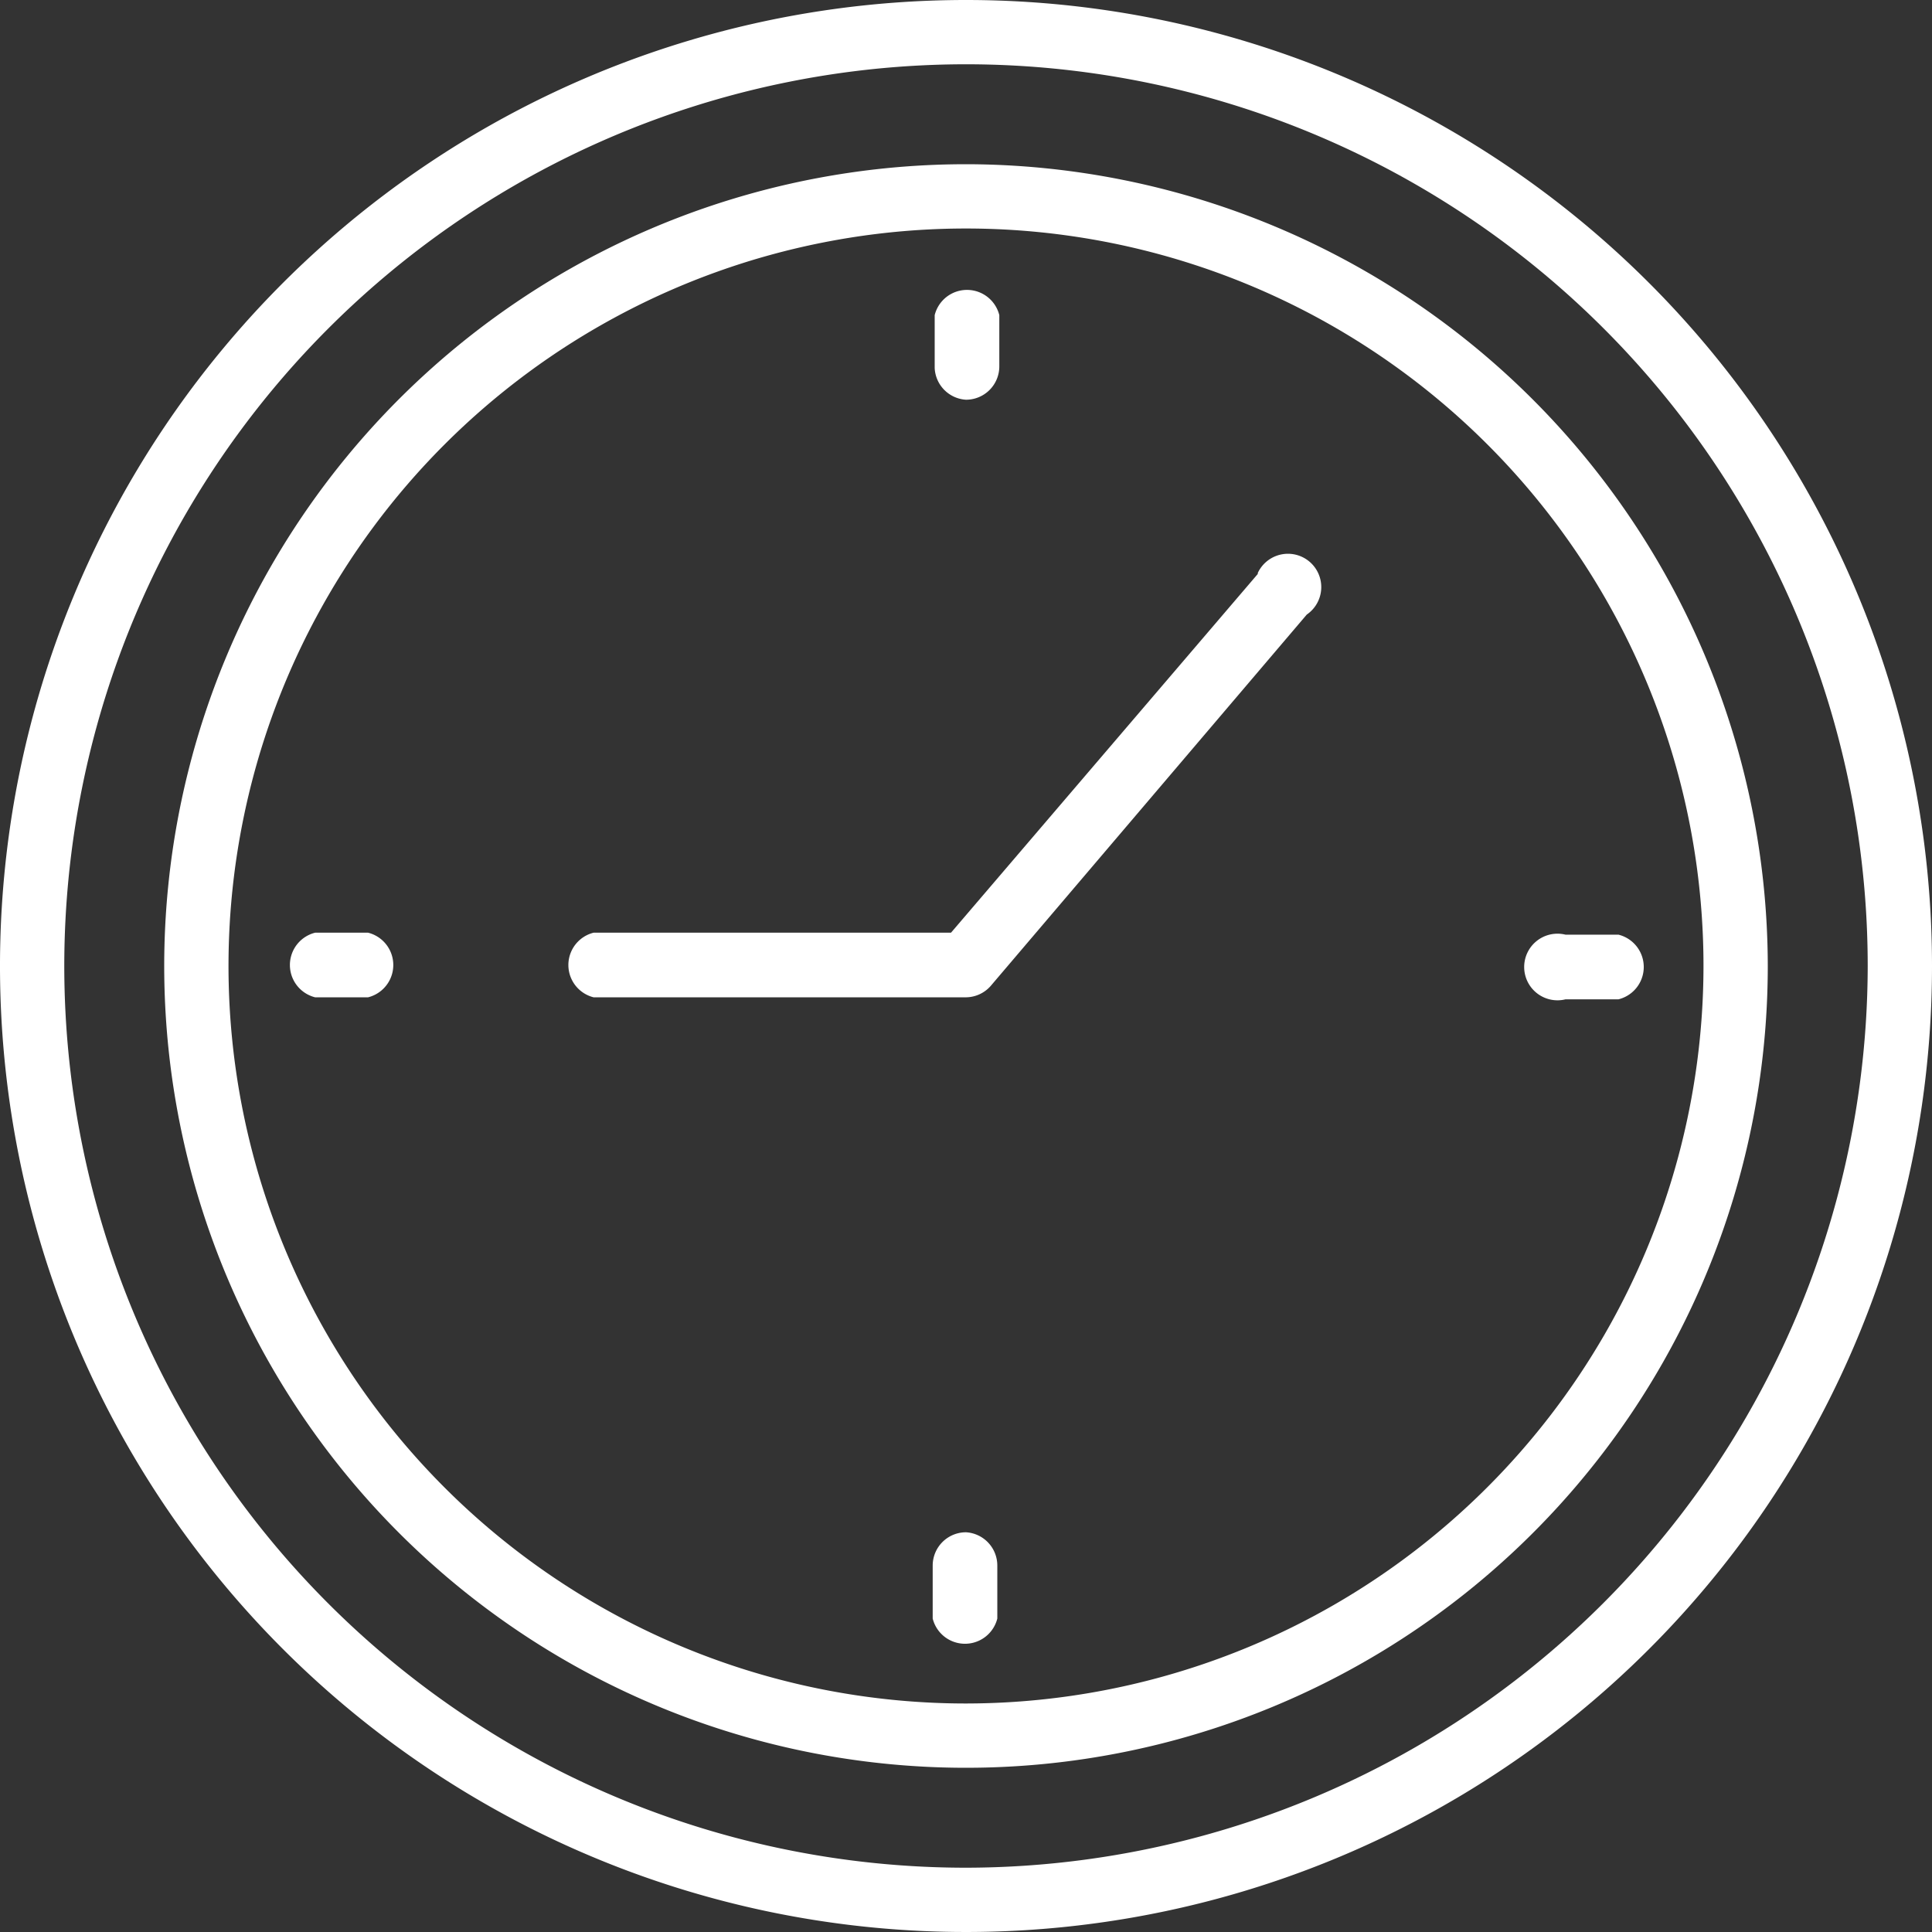<?xml version="1.0" encoding="UTF-8" standalone="no"?><svg xmlns="http://www.w3.org/2000/svg" xmlns:xlink="http://www.w3.org/1999/xlink" data-name="Layer 2" fill="#ffffff" height="58" preserveAspectRatio="xMidYMid meet" version="1" viewBox="3.0 3.0 58.0 58.0" width="58" zoomAndPan="magnify"><rect x="3.0" y="3.0" width="58.0" height="58.0" fill="#333333" stroke="none"/><g id="change1_1"><path d="M32,49a1,1,0,0,0-1,1v1.59a1,1,0,0,0,1.94,0V50A1,1,0,0,0,32,49Z"/></g><g id="change1_2"><path d="M32,3A29,29,0,1,0,61,32,29,29,0,0,0,32,3Zm0,56.07A27.07,27.07,0,1,1,59.07,32,27.11,27.11,0,0,1,32,59.07Z"/></g><g id="change1_3"><path d="M32,7.93A24.07,24.07,0,1,0,56.07,32,24.1,24.1,0,0,0,32,7.93Zm0,46.21A22.14,22.14,0,1,1,54.14,32,22.16,22.16,0,0,1,32,54.14Z"/></g><g id="change1_4"><path d="M32,15a1,1,0,0,0,1-1V12.46a1,1,0,0,0-1.94,0v1.59A1,1,0,0,0,32,15Z"/></g><g id="change1_5"><path d="M50,33h1.59a1,1,0,0,0,0-1.94H50A1,1,0,1,0,50,33Z"/></g><g id="change1_6"><path d="M14.05,31H12.46a1,1,0,0,0,0,1.94h1.59a1,1,0,0,0,0-1.94Z"/></g><g id="change1_7"><path d="M40.76,20.23,31.55,31H20.82a1,1,0,0,0,0,1.94H32a1,1,0,0,0,.74-.34l9.49-11.15a1,1,0,1,0-1.47-1.25Z"/></g></svg>